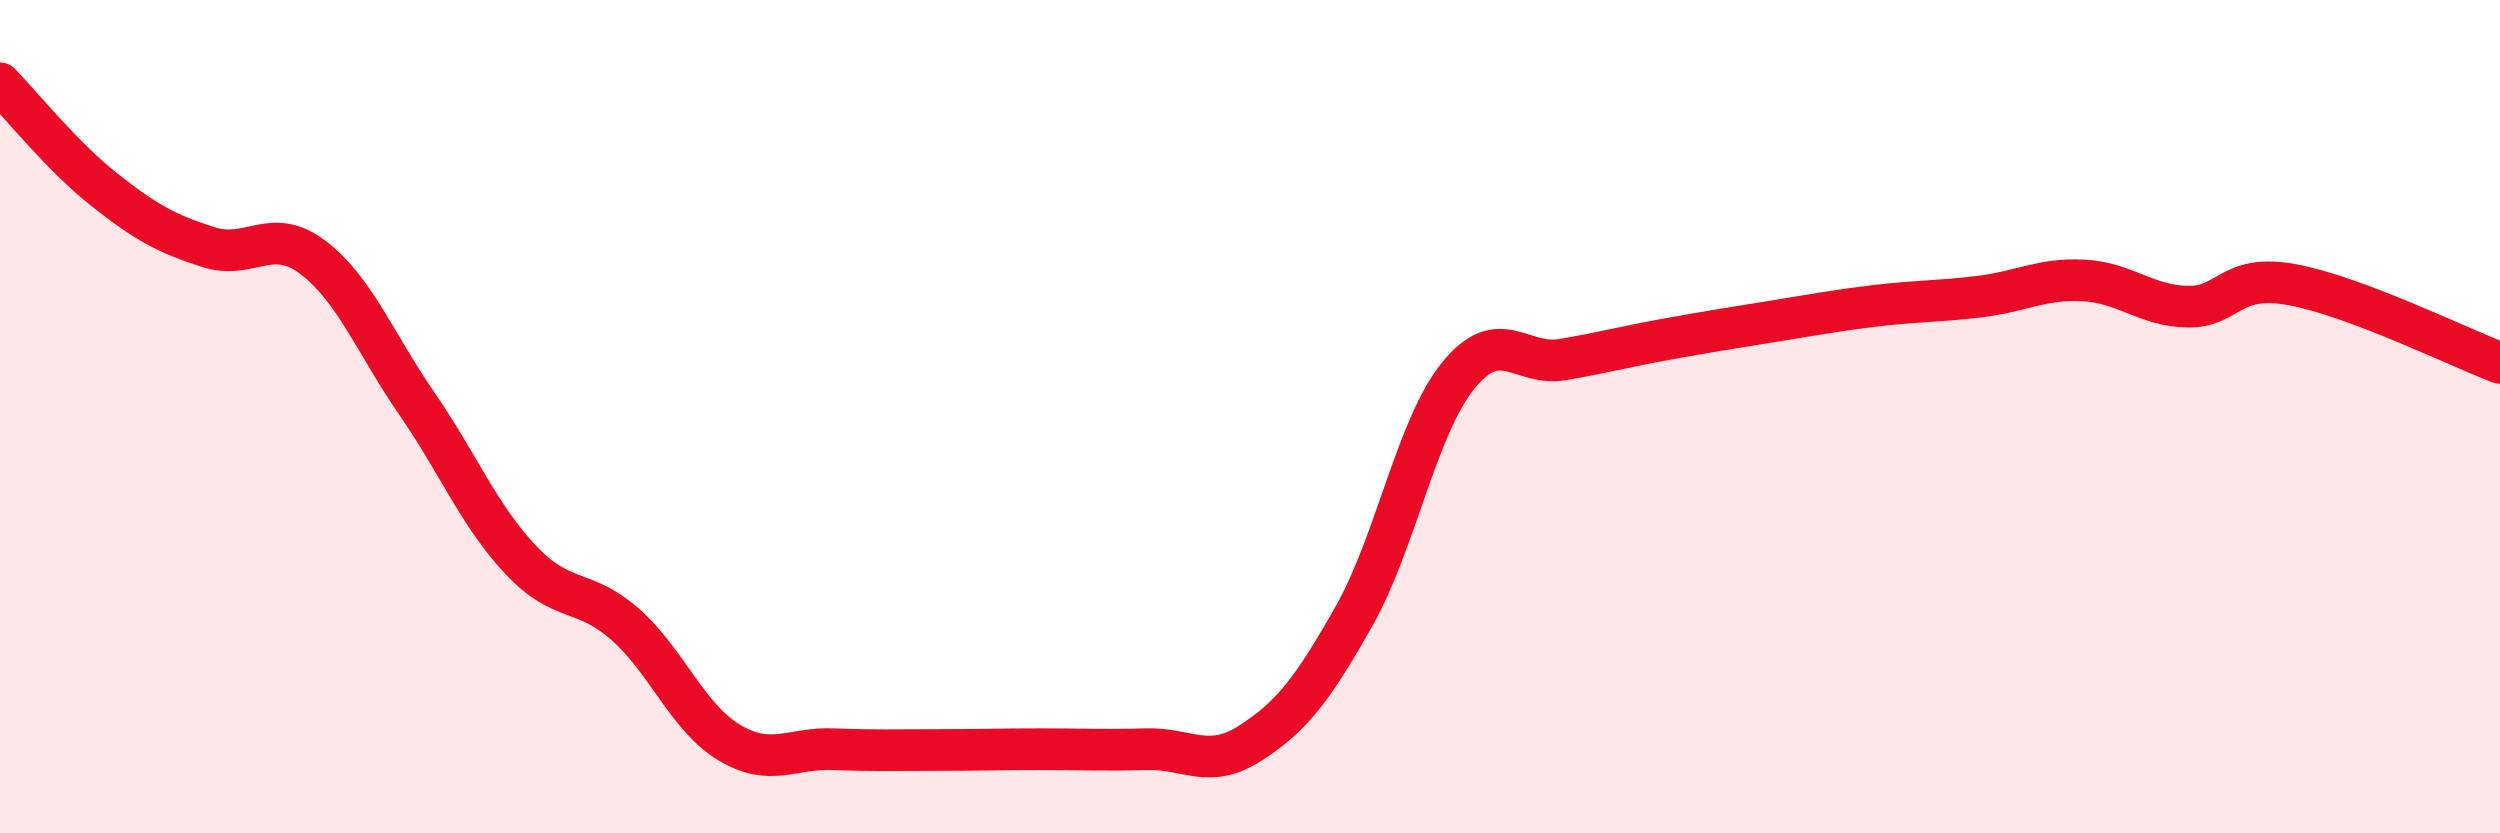 
    <svg width="60" height="20" viewBox="0 0 60 20" xmlns="http://www.w3.org/2000/svg">
      <path
        d="M 0,2 C 0.5,2.51 1.5,3.76 2.5,4.55 C 3.5,5.34 4,5.61 5,5.93 C 6,6.25 6.5,5.42 7.5,6.17 C 8.5,6.92 9,8.23 10,9.68 C 11,11.13 11.5,12.38 12.5,13.44 C 13.5,14.5 14,14.1 15,14.98 C 16,15.86 16.5,17.22 17.5,17.82 C 18.5,18.42 19,17.94 20,17.98 C 21,18.02 21.5,18 22.5,18 C 23.5,18 24,17.98 25,17.98 C 26,17.98 26.5,18.01 27.5,17.98 C 28.5,17.95 29,18.48 30,17.84 C 31,17.2 31.5,16.55 32.5,14.78 C 33.5,13.01 34,10.24 35,9.01 C 36,7.78 36.5,8.8 37.5,8.63 C 38.5,8.46 39,8.32 40,8.14 C 41,7.96 41.5,7.88 42.5,7.72 C 43.5,7.56 44,7.46 45,7.34 C 46,7.22 46.5,7.24 47.5,7.12 C 48.5,7 49,6.68 50,6.73 C 51,6.78 51.5,7.34 52.5,7.36 C 53.5,7.38 53.5,6.56 55,6.83 C 56.5,7.1 59,8.33 60,8.71L60 20L0 20Z"
        fill="#EB0A25"
        opacity="0.1"
        stroke-linecap="round"
        stroke-linejoin="round"
      />
      <path
        d="M 0,2 C 0.5,2.51 1.5,3.76 2.5,4.55 C 3.5,5.34 4,5.61 5,5.93 C 6,6.25 6.5,5.42 7.5,6.17 C 8.5,6.92 9,8.23 10,9.68 C 11,11.13 11.5,12.38 12.5,13.44 C 13.5,14.5 14,14.1 15,14.98 C 16,15.86 16.5,17.22 17.5,17.82 C 18.5,18.42 19,17.94 20,17.98 C 21,18.02 21.5,18 22.5,18 C 23.5,18 24,17.98 25,17.98 C 26,17.98 26.5,18.01 27.5,17.98 C 28.5,17.95 29,18.48 30,17.84 C 31,17.2 31.5,16.55 32.5,14.78 C 33.5,13.01 34,10.24 35,9.01 C 36,7.78 36.5,8.8 37.5,8.63 C 38.5,8.46 39,8.32 40,8.14 C 41,7.96 41.5,7.88 42.5,7.72 C 43.5,7.56 44,7.46 45,7.34 C 46,7.22 46.5,7.24 47.5,7.12 C 48.5,7 49,6.68 50,6.73 C 51,6.78 51.5,7.34 52.5,7.36 C 53.5,7.38 53.5,6.56 55,6.83 C 56.5,7.1 59,8.33 60,8.71"
        stroke="#EB0A25"
        stroke-width="1"
        fill="none"
        stroke-linecap="round"
        stroke-linejoin="round"
      />
    </svg>
  